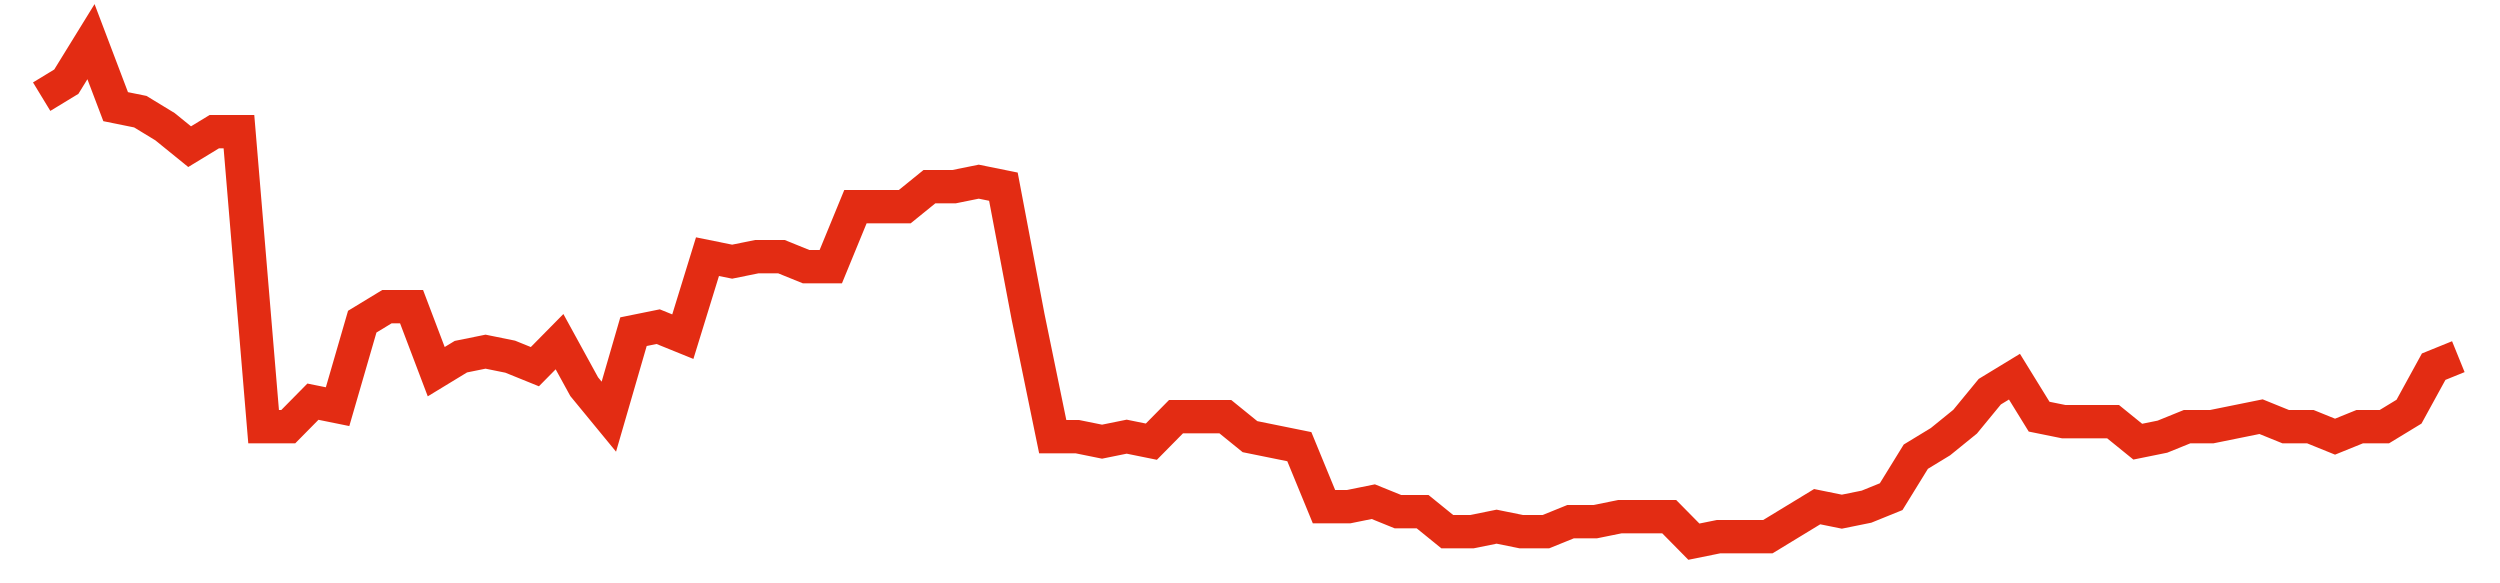 <svg width="300" height="70" viewBox="0 0 300 70" xmlns="http://www.w3.org/2000/svg">
    <path d="M 5,11.6 L 7.959,9.8 L 10.918,5 L 13.878,12.8 L 16.837,13.4 L 19.796,15.2 L 22.755,17.6 L 25.714,15.8 L 28.673,15.8 L 31.633,51.2 L 34.592,51.2 L 37.551,48.2 L 40.51,48.8 L 43.469,38.6 L 46.429,36.8 L 49.388,36.8 L 52.347,44.6 L 55.306,42.8 L 58.265,42.2 L 61.224,42.8 L 64.184,44 L 67.143,41 L 70.102,46.4 L 73.061,50 L 76.02,39.8 L 78.98,39.2 L 81.939,40.4 L 84.898,30.8 L 87.857,31.4 L 90.816,30.8 L 93.776,30.8 L 96.735,32 L 99.694,32 L 102.653,24.8 L 105.612,24.8 L 108.571,24.8 L 111.531,22.4 L 114.49,22.4 L 117.449,21.8 L 120.408,22.4 L 123.367,38 L 126.327,52.4 L 129.286,52.4 L 132.245,53 L 135.204,52.4 L 138.163,53 L 141.122,50 L 144.082,50 L 147.041,50 L 150,52.4 L 152.959,53 L 155.918,53.6 L 158.878,60.8 L 161.837,60.8 L 164.796,60.2 L 167.755,61.4 L 170.714,61.4 L 173.673,63.8 L 176.633,63.8 L 179.592,63.2 L 182.551,63.8 L 185.51,63.8 L 188.469,62.6 L 191.429,62.6 L 194.388,62 L 197.347,62 L 200.306,62 L 203.265,65 L 206.224,64.4 L 209.184,64.4 L 212.143,64.4 L 215.102,62.6 L 218.061,60.8 L 221.02,61.4 L 223.98,60.8 L 226.939,59.6 L 229.898,54.8 L 232.857,53 L 235.816,50.6 L 238.776,47 L 241.735,45.2 L 244.694,50 L 247.653,50.6 L 250.612,50.6 L 253.571,50.6 L 256.531,53 L 259.49,52.4 L 262.449,51.2 L 265.408,51.2 L 268.367,50.6 L 271.327,50 L 274.286,51.2 L 277.245,51.2 L 280.204,52.4 L 283.163,51.2 L 286.122,51.2 L 289.082,49.4 L 292.041,44 L 295,42.8" fill="none" stroke="#E32C13" stroke-width="4"/>
</svg>
